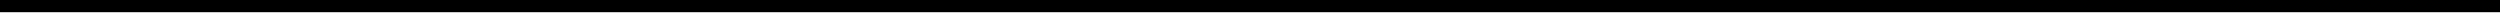 <?xml version="1.0" encoding="UTF-8"?>
<!DOCTYPE svg PUBLIC '-//W3C//DTD SVG 1.0//EN'
          'http://www.w3.org/TR/2001/REC-SVG-20010904/DTD/svg10.dtd'>
<svg height="1" stroke="#000" stroke-linecap="square" stroke-miterlimit="10" viewBox="0 0 123 1" width="123" xmlns="http://www.w3.org/2000/svg" xmlns:xlink="http://www.w3.org/1999/xlink"
><defs
  ><clipPath id="a"
    ><path d="M0 0V.6H123V0Z"
    /></clipPath
    ><clipPath clip-path="url(#a)" id="b"
    ><path d="M-910.68 143.52H279.84V-698.4H-910.68Zm0 0"
    /></clipPath
    ><clipPath clip-path="url(#b)" id="c"
    ><path d="M-910.68-612.24V57.36H279.84v-669.6Zm0 0"
    /></clipPath
  ></defs
  ><g
  ><g fill="#0563C1" stroke="#0563C1" stroke-linecap="butt" stroke-miterlimit="8" stroke-width=".6"
    ><path clip-path="url(#c)" d="M0 0H123V.6H0ZM0 0" fill-rule="evenodd" stroke="none"
    /></g
  ></g
></svg
>
